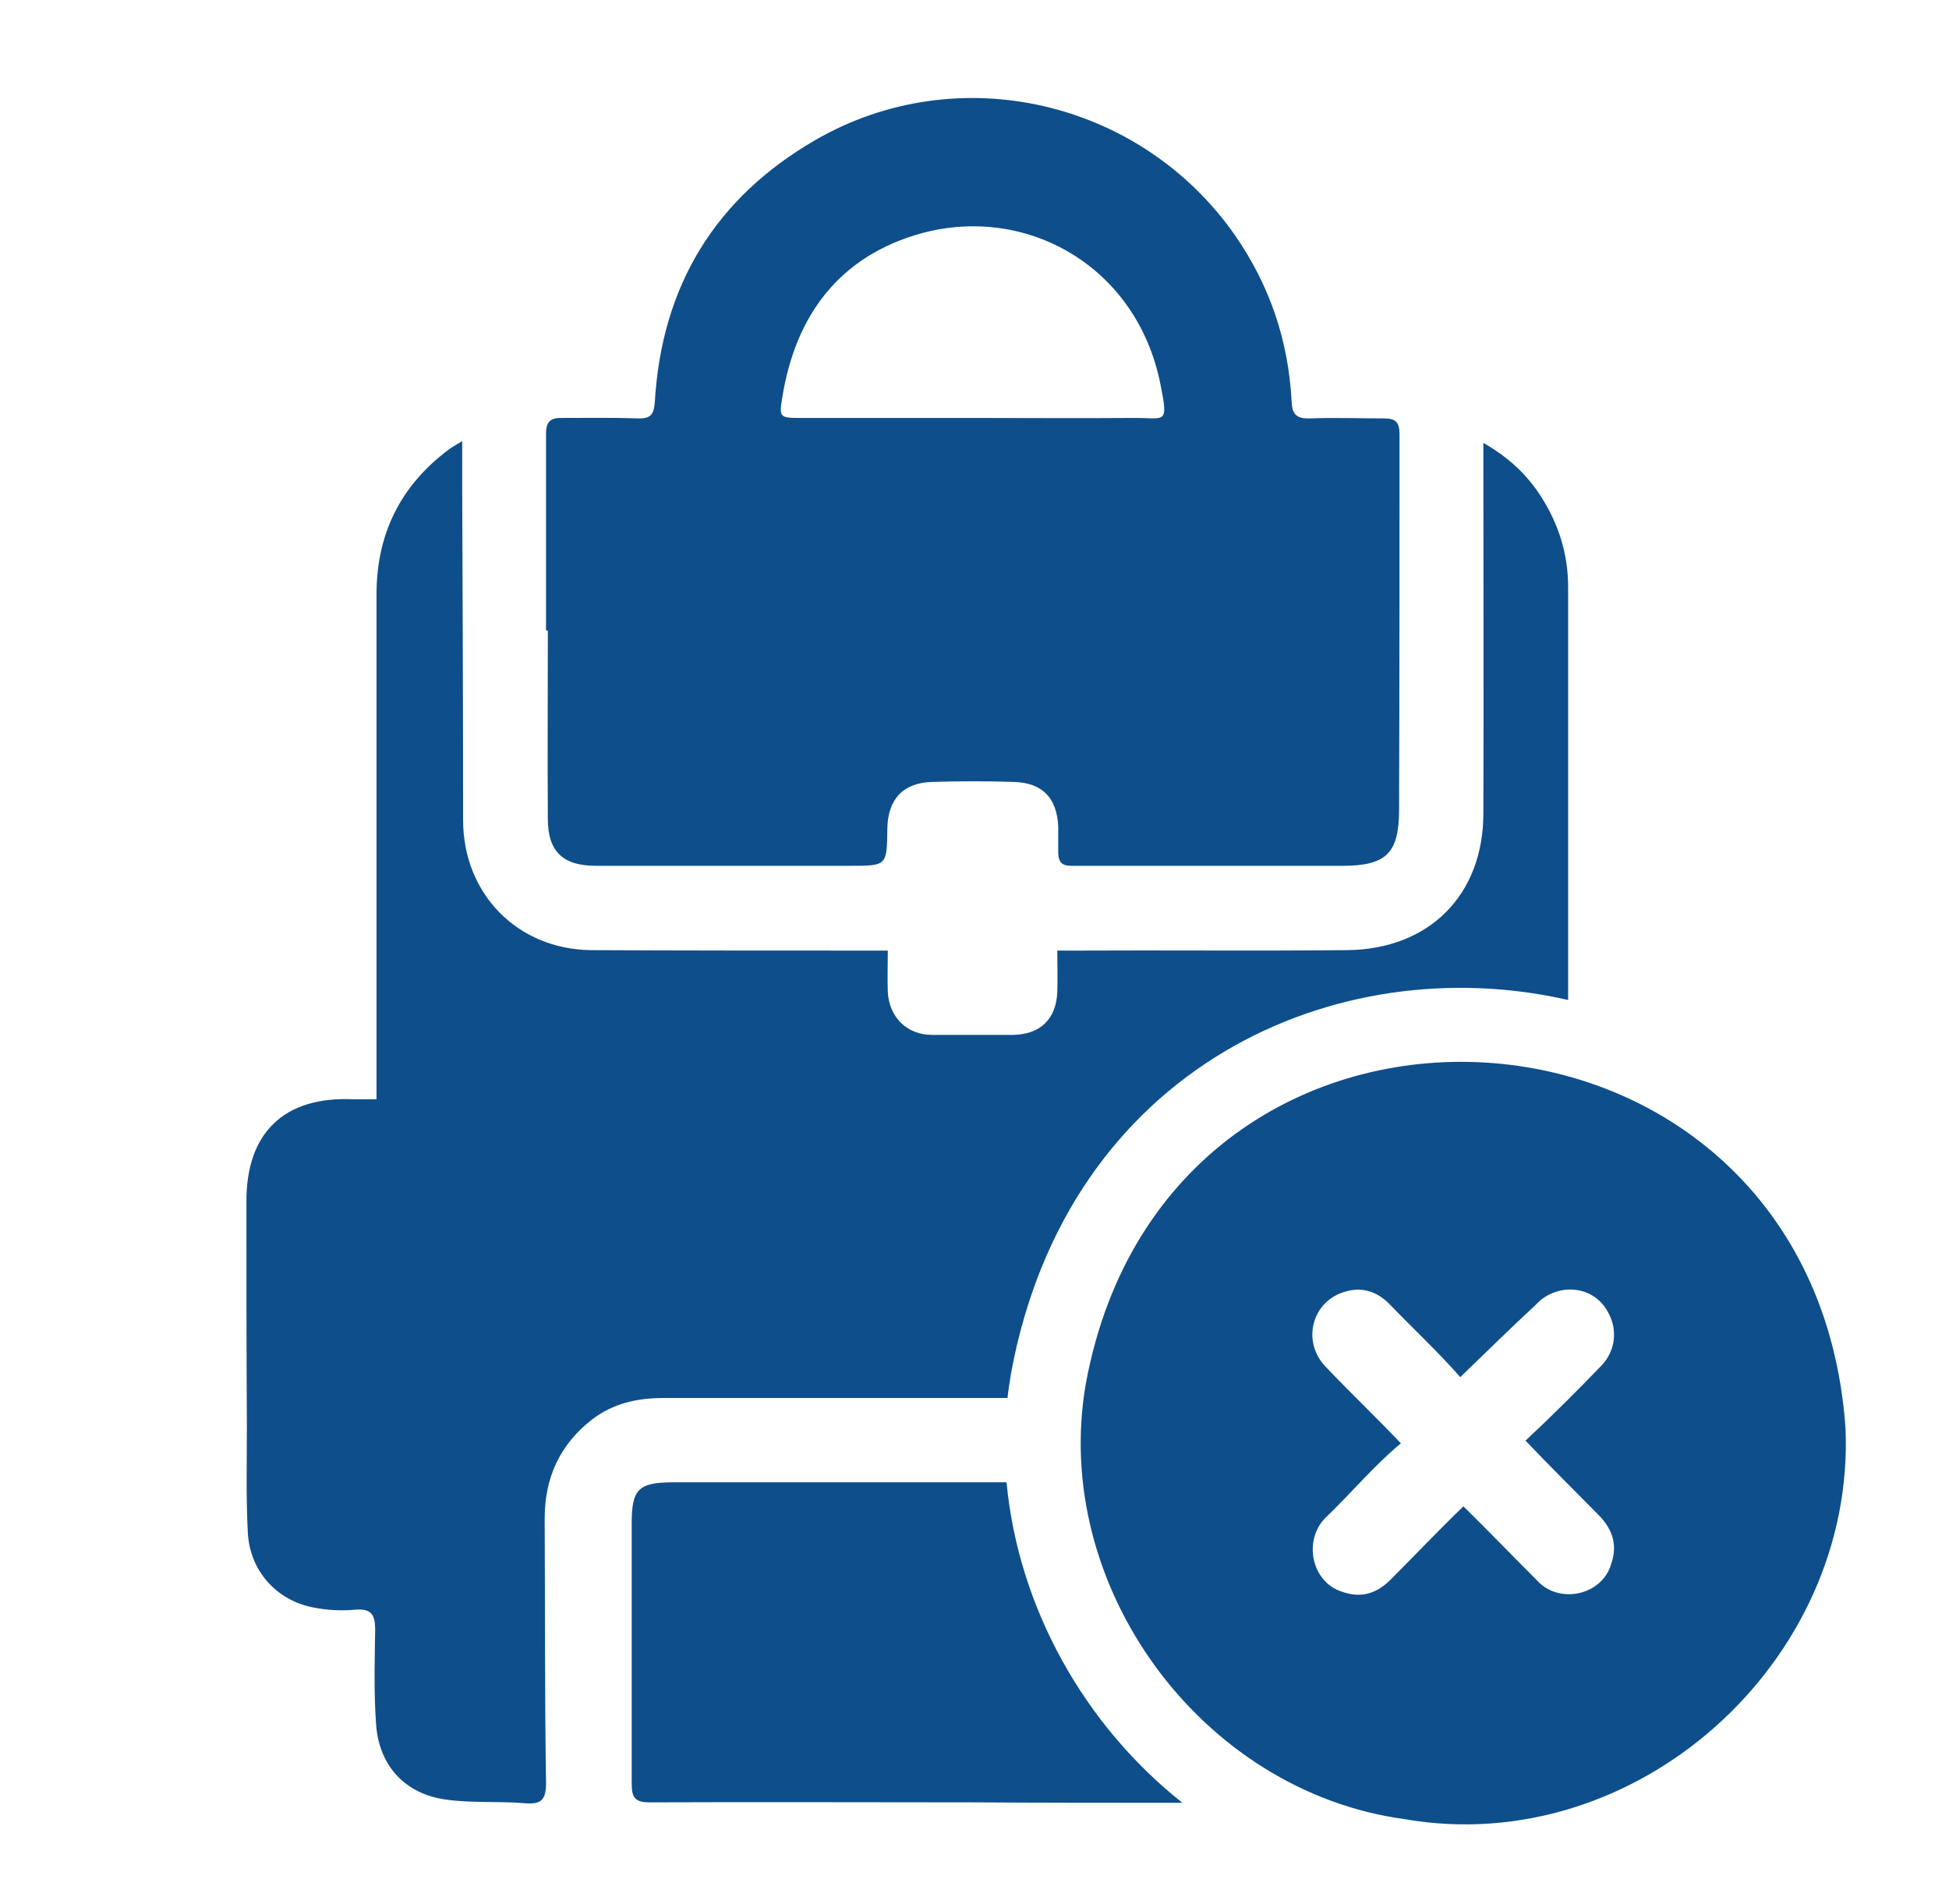 <?xml version="1.0" encoding="utf-8"?>
<svg width="43" height="42" viewBox="0 0 43 42" fill="none" xmlns="http://www.w3.org/2000/svg">
  <path d="M34.597 22.04C34.597 19.01 34.597 15.98 34.597 12.95C34.597 12.22 34.387 11.56 33.997 10.95C33.687 10.47 33.287 10.09 32.727 9.77V10.25C32.727 12.81 32.737 15.38 32.727 17.94C32.727 19.75 31.527 20.94 29.727 20.96C27.737 20.98 25.737 20.96 23.747 20.97C23.617 20.97 23.477 20.97 23.327 20.97C23.327 21.31 23.337 21.6 23.327 21.89C23.297 22.49 22.947 22.82 22.347 22.83C21.757 22.83 21.157 22.83 20.567 22.83C20.007 22.83 19.617 22.44 19.587 21.88C19.577 21.59 19.587 21.29 19.587 20.97C19.457 20.97 19.317 20.97 19.167 20.97C17.127 20.97 15.077 20.97 13.037 20.96C11.407 20.94 10.217 19.71 10.217 18.09C10.217 15.63 10.207 13.16 10.197 10.7C10.197 10.4 10.197 10.11 10.197 9.73C10.017 9.84 9.957 9.87 9.897 9.92C8.827 10.72 8.307 11.79 8.307 13.11C8.307 15.87 8.307 18.63 8.307 21.39C8.307 22.33 8.307 23.27 8.307 24.25C8.107 24.25 7.947 24.25 7.797 24.25C6.267 24.18 5.427 24.99 5.437 26.52C5.437 28.17 5.437 29.81 5.447 31.46C5.447 32.24 5.427 33.02 5.467 33.8C5.507 34.64 6.087 35.3 6.907 35.46C7.207 35.52 7.527 35.54 7.827 35.51C8.187 35.48 8.277 35.61 8.277 35.95C8.267 36.64 8.247 37.34 8.297 38.03C8.357 38.95 8.937 39.58 9.847 39.7C10.417 39.78 11.007 39.73 11.587 39.78C11.947 39.81 12.047 39.7 12.047 39.33C12.017 37.39 12.027 35.44 12.017 33.5C12.017 32.6 12.347 31.87 13.067 31.31C13.527 30.96 14.057 30.84 14.637 30.84C17.167 30.84 19.697 30.84 22.227 30.84C22.247 30.66 22.277 30.48 22.307 30.29C23.557 23.53 29.497 20.89 34.597 22.06" fill="#0E4E8B" />
  <path d="M21.457 9.22C22.627 9.22 23.807 9.23 24.977 9.22C25.717 9.21 25.787 9.4 25.597 8.45C25.067 5.86 22.637 4.51 20.317 5.15C18.527 5.65 17.547 6.95 17.257 8.78C17.187 9.2 17.207 9.22 17.637 9.22C18.907 9.22 20.187 9.22 21.457 9.22ZM12.047 13.9C12.047 12.45 12.047 11 12.047 9.56C12.047 9.33 12.127 9.22 12.367 9.22C12.937 9.22 13.507 9.21 14.077 9.23C14.367 9.24 14.427 9.13 14.447 8.87C14.597 6.31 15.777 4.37 17.987 3.09C21.137 1.27 25.167 2.21 27.247 5.19C28.017 6.3 28.427 7.52 28.497 8.86C28.507 9.16 28.627 9.24 28.907 9.23C29.447 9.21 29.997 9.23 30.537 9.23C30.797 9.23 30.877 9.32 30.877 9.58C30.877 12.34 30.877 15.1 30.867 17.86C30.867 18.82 30.587 19.1 29.617 19.1C27.627 19.1 25.627 19.1 23.637 19.1C23.417 19.1 23.357 19.01 23.347 18.82C23.347 18.62 23.347 18.42 23.347 18.23C23.317 17.6 22.997 17.27 22.377 17.25C21.767 17.23 21.167 17.23 20.557 17.25C19.917 17.27 19.587 17.64 19.577 18.28C19.567 19.1 19.567 19.1 18.757 19.1C16.887 19.1 15.017 19.1 13.147 19.1C12.427 19.1 12.087 18.79 12.087 18.07C12.077 16.68 12.087 15.3 12.087 13.91H12.057L12.047 13.9Z" fill="#0E4E8B" />
  <path d="M22.207 32.7C19.757 32.7 17.307 32.7 14.857 32.7C14.087 32.7 13.937 32.85 13.937 33.6C13.937 35.52 13.937 37.44 13.937 39.36C13.937 39.67 14.027 39.76 14.337 39.76C16.717 39.75 19.097 39.76 21.467 39.76C23.007 39.77 24.547 39.77 26.087 39.77C23.927 38.06 22.467 35.47 22.207 32.7Z" fill="#0E4E8B" />
  <path d="M32.217 30.38C31.727 29.82 31.167 29.3 30.647 28.76C30.367 28.48 30.037 28.38 29.657 28.5C28.937 28.72 28.717 29.6 29.247 30.15C29.797 30.73 30.357 31.26 30.907 31.84C30.317 32.33 29.827 32.92 29.277 33.45C28.737 33.94 28.917 34.91 29.627 35.12C30.037 35.26 30.377 35.15 30.677 34.85C31.217 34.31 31.737 33.76 32.287 33.23C32.837 33.77 33.367 34.32 33.907 34.86C34.387 35.4 35.347 35.2 35.547 34.5C35.687 34.1 35.587 33.75 35.287 33.44C34.737 32.88 34.197 32.35 33.657 31.78C34.237 31.24 34.787 30.69 35.337 30.12C35.647 29.79 35.697 29.32 35.467 28.93C35.137 28.33 34.327 28.3 33.887 28.78C33.337 29.29 32.797 29.82 32.227 30.37M40.717 31.51C40.937 36.66 36.097 41.02 30.987 40.13C26.497 39.52 23.177 34.98 23.957 30.52C25.807 20.49 40.007 21.34 40.717 31.51Z" fill="#0E4E8B" />
</svg>
